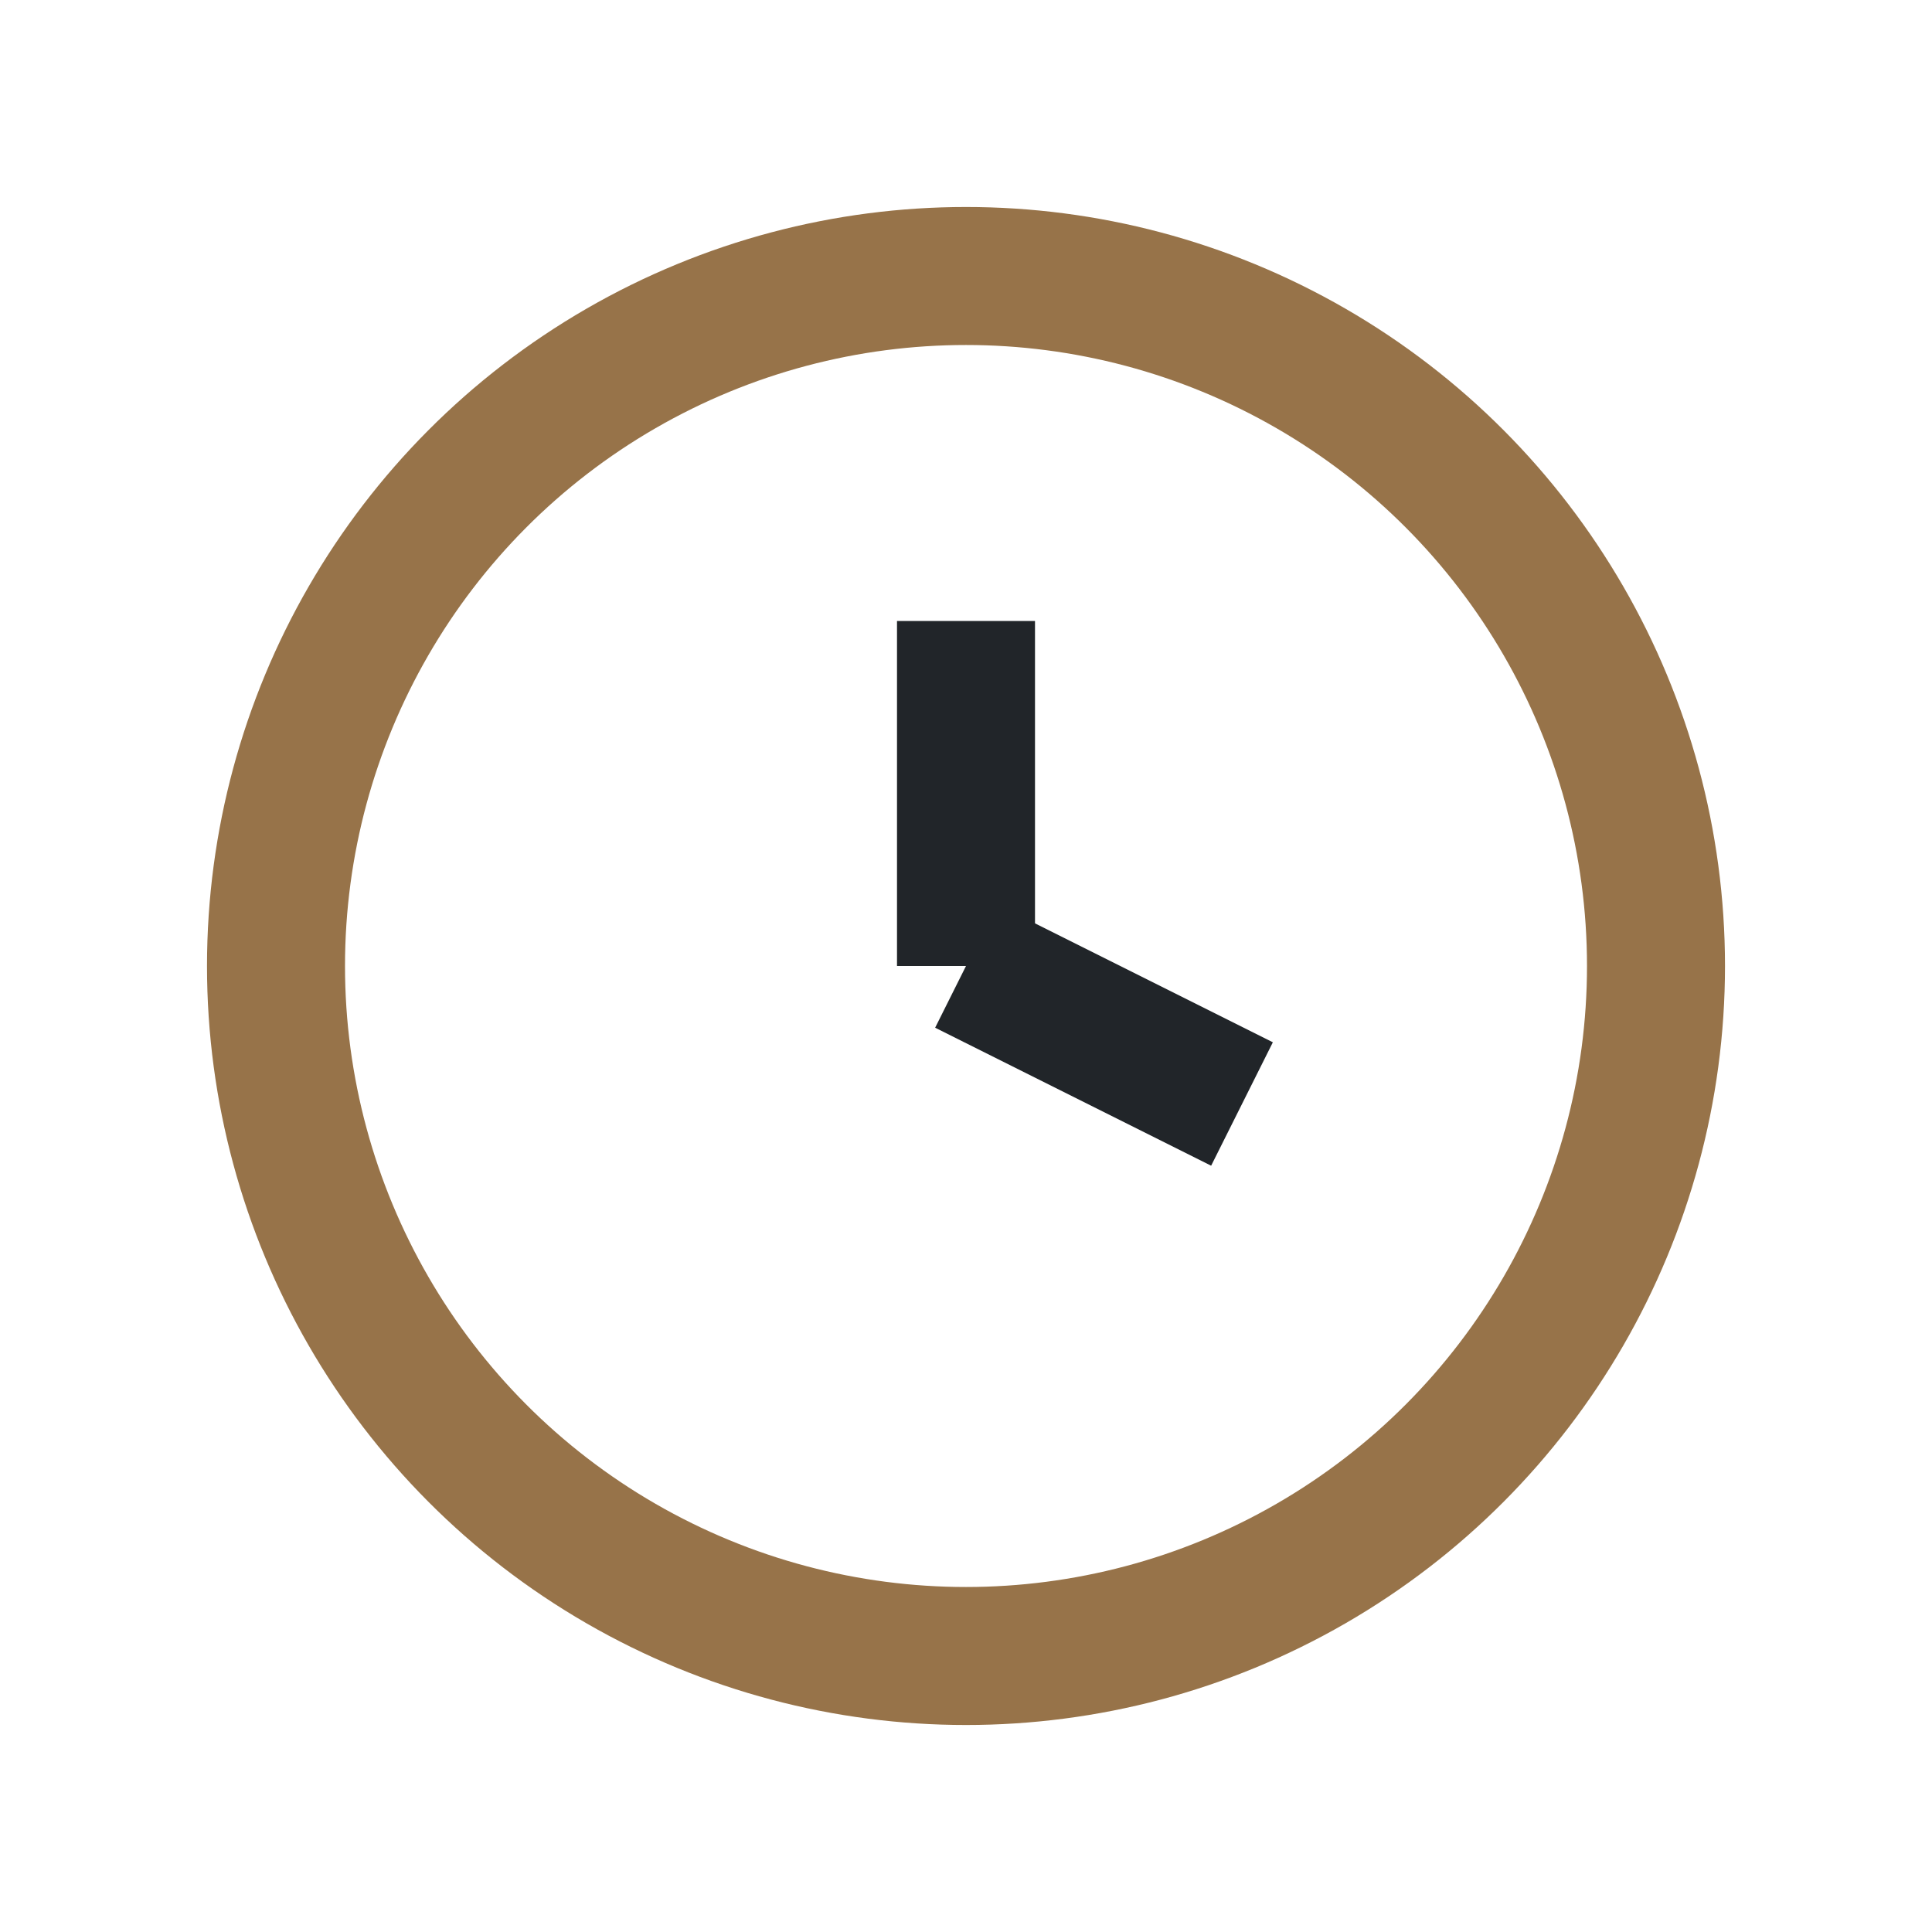 <?xml version="1.0" encoding="UTF-8"?>
<svg xmlns="http://www.w3.org/2000/svg" width="28" height="28" viewBox="0 0 28 28"><circle cx="14" cy="14" r="10" fill="none" stroke="#977349" stroke-width="2"/><line x1="14" y1="14" x2="14" y2="9" stroke="#212529" stroke-width="2"/><line x1="14" y1="14" x2="18" y2="16" stroke="#212529" stroke-width="2"/></svg>